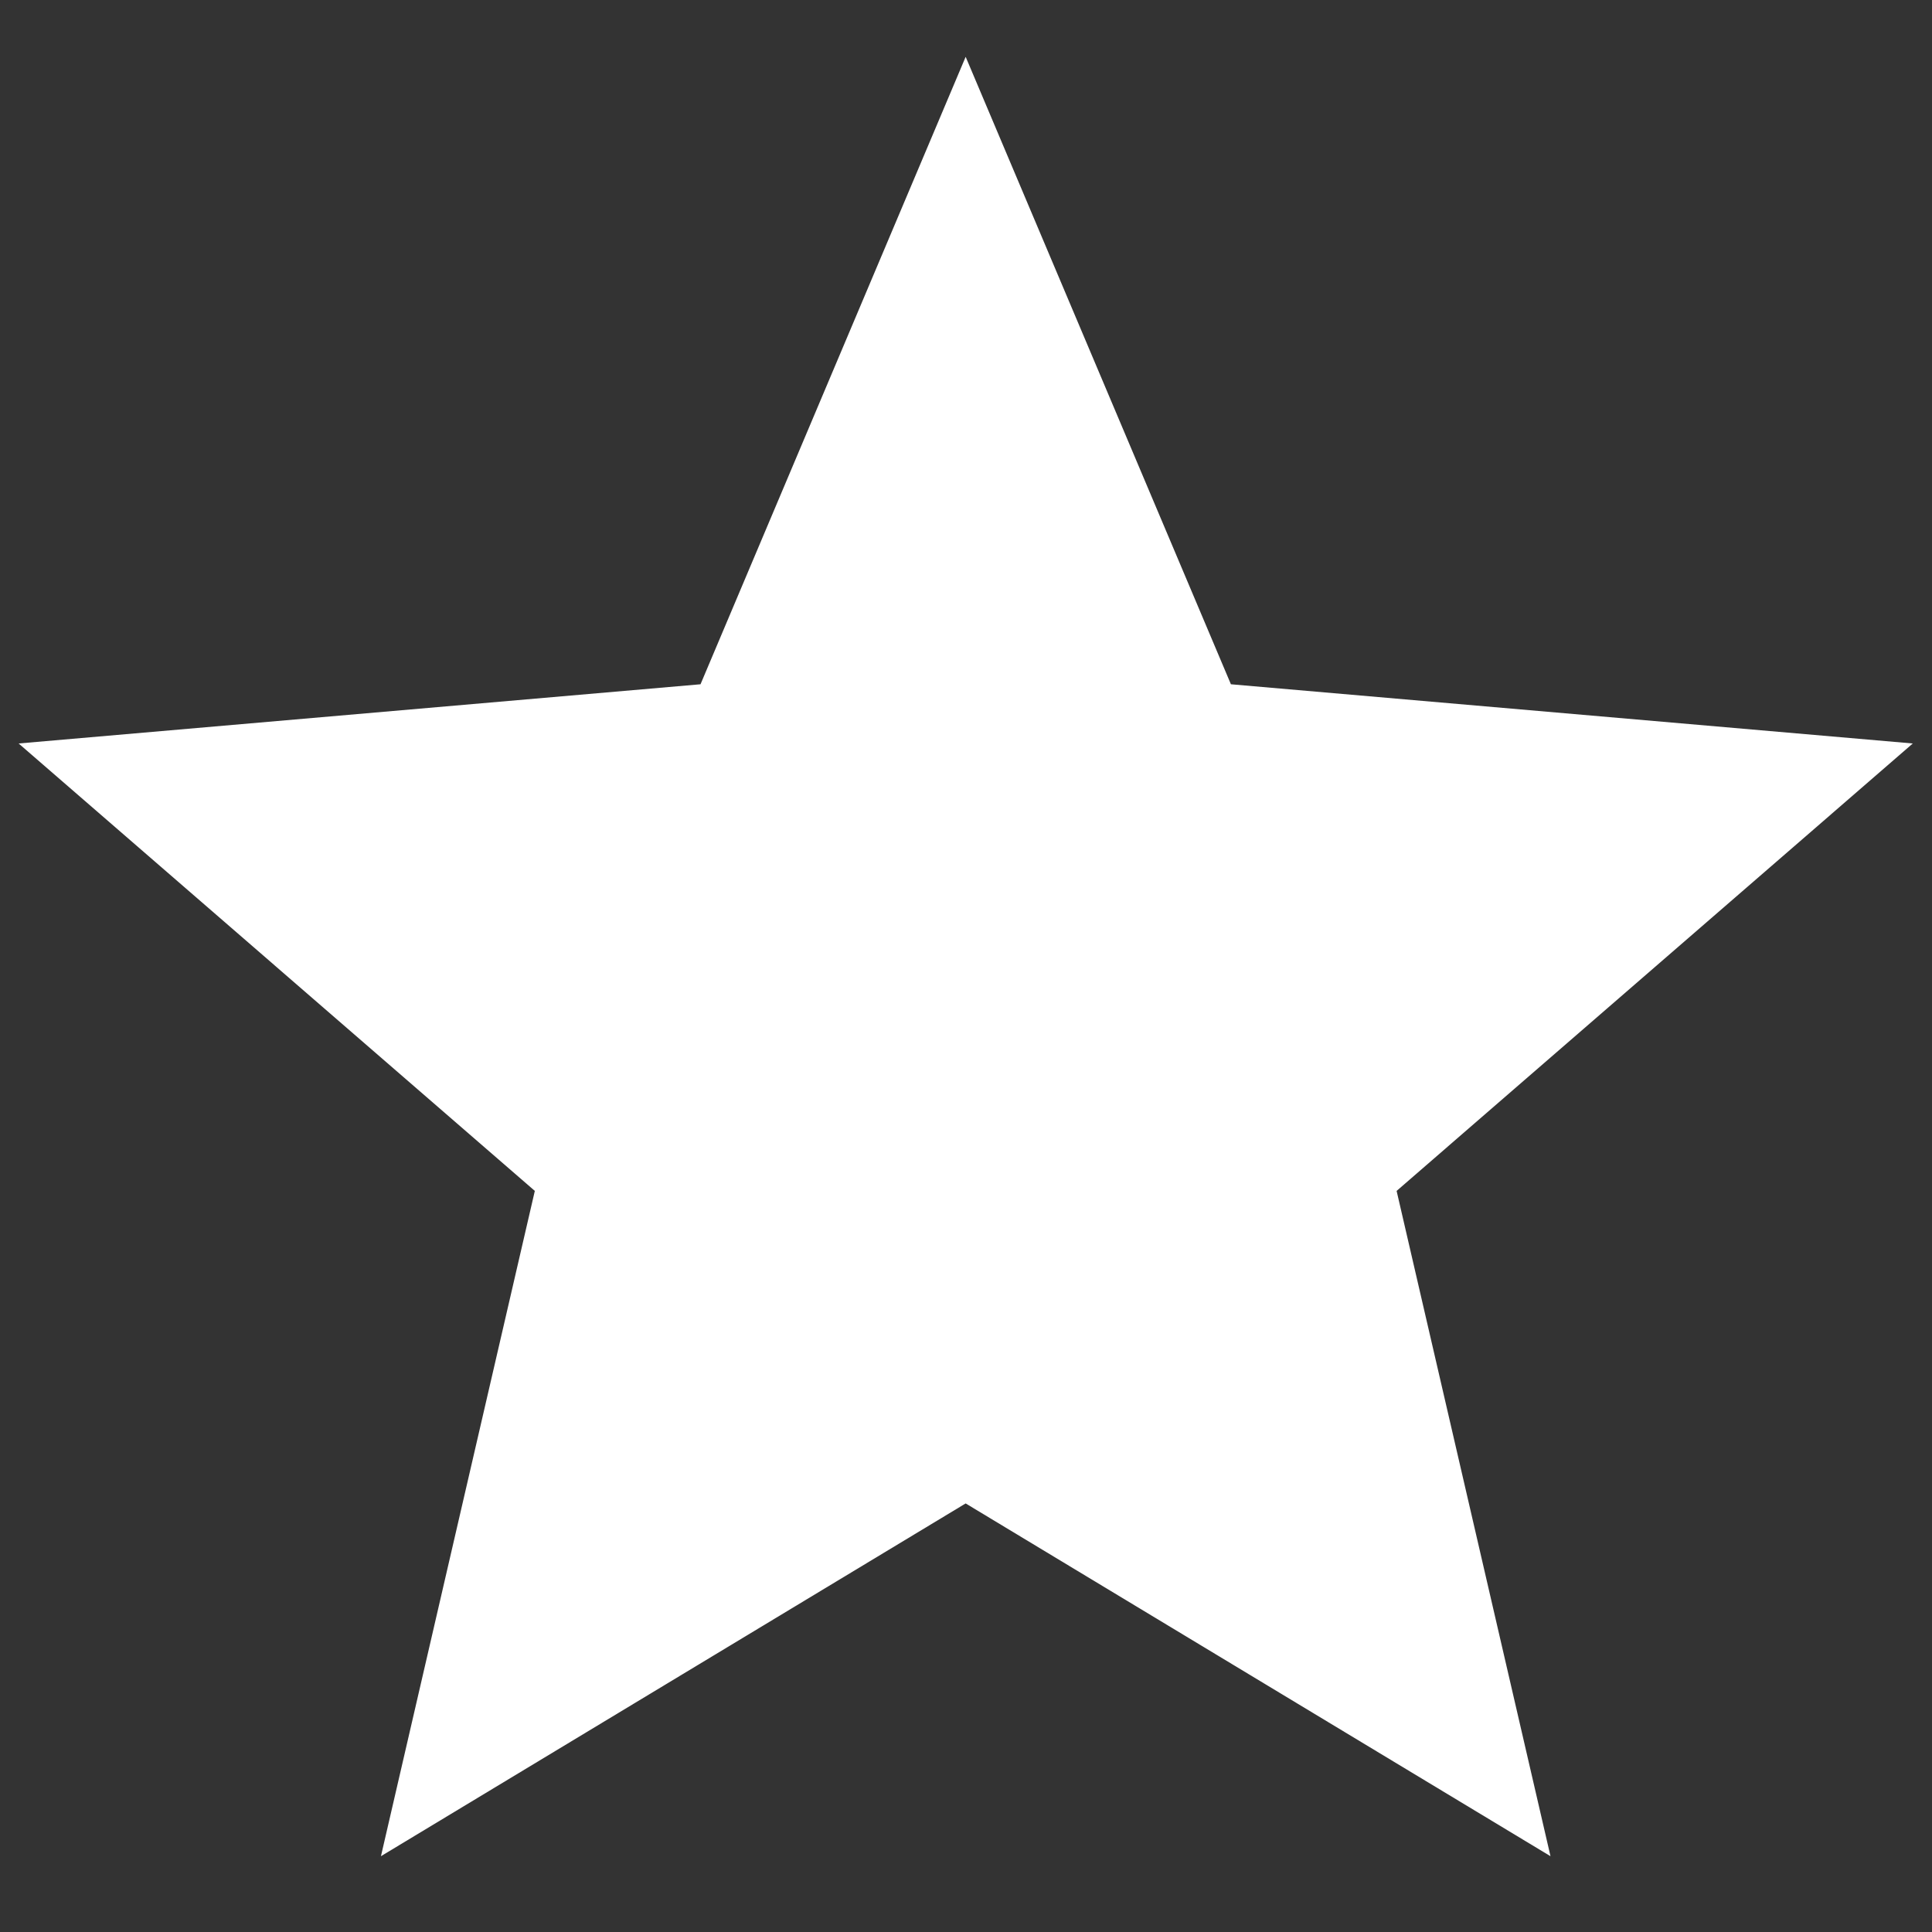 <svg width="17" height="17" viewBox="0 0 17 17" fill="none" xmlns="http://www.w3.org/2000/svg">
<rect x="0" y="0" width="17" height="17" fill="#333333" stroke="none"/>
<path d="M3.352 16.333L4.706 10.479L0.164 6.542L6.164 6.021L8.497 0.5L10.831 6.021L16.831 6.542L12.289 10.479L13.643 16.333L8.497 13.229L3.352 16.333Z" fill="white"/>
</svg>
